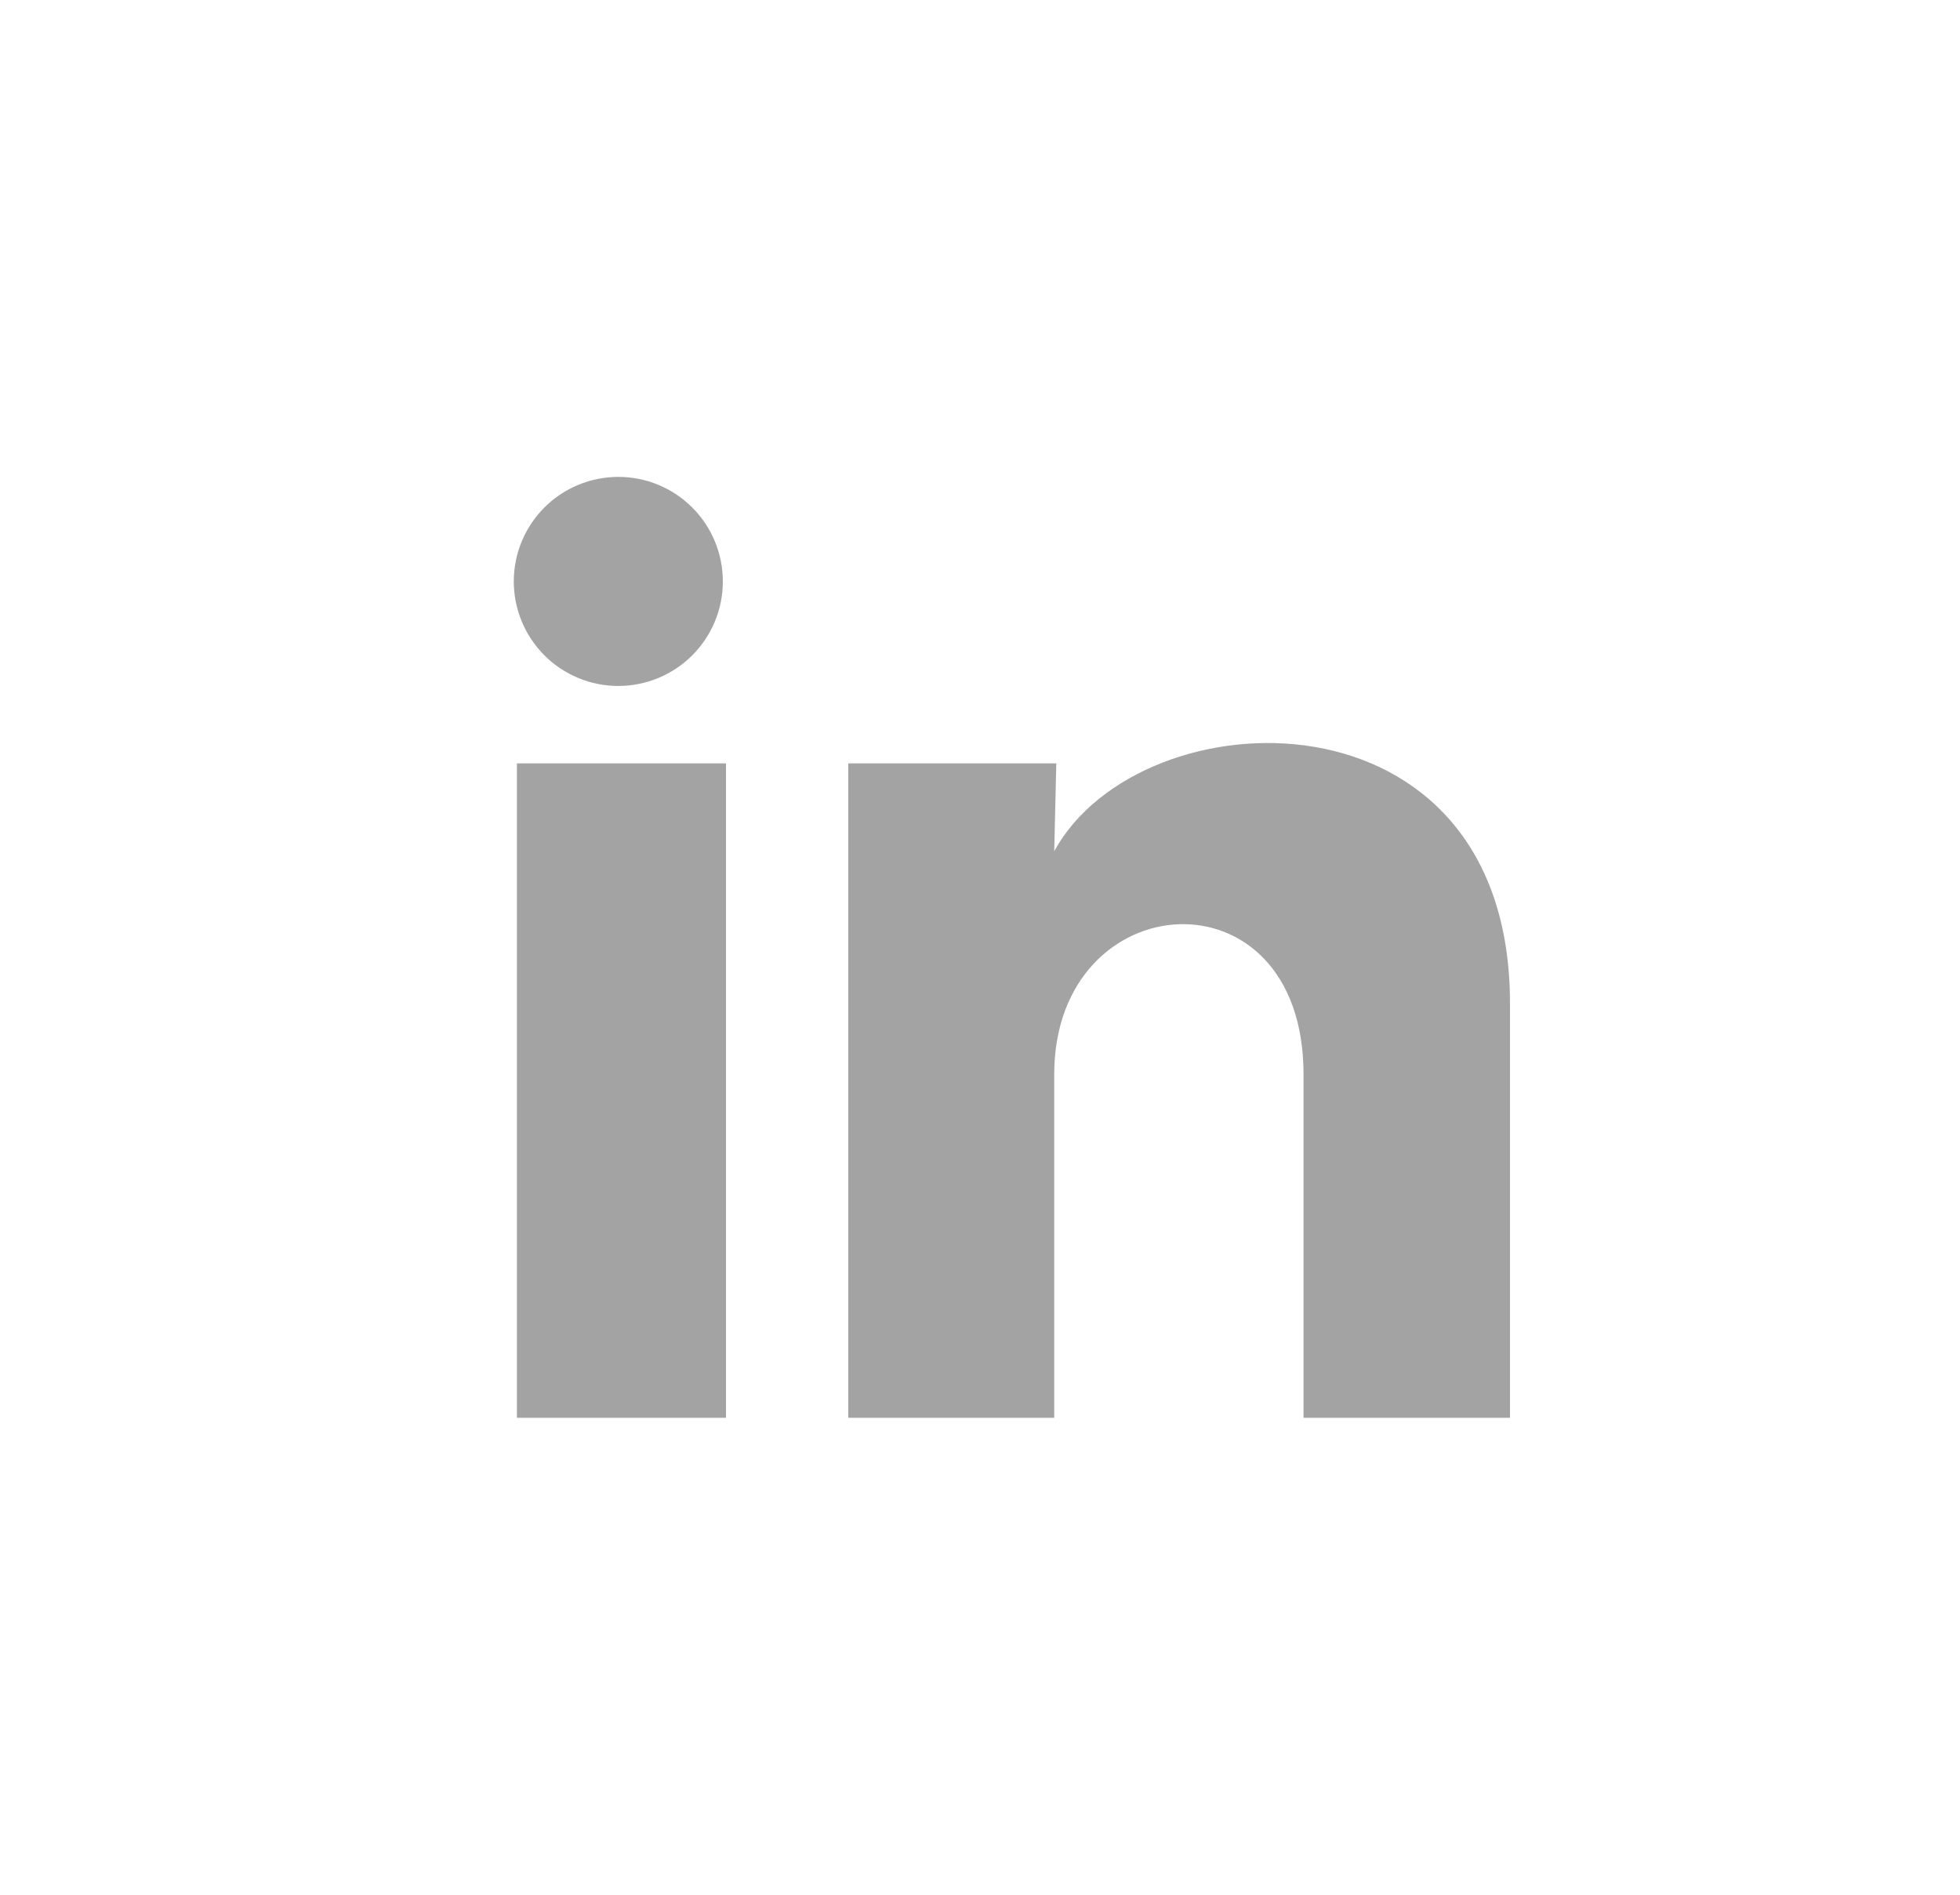 <svg width="30" height="29" viewBox="0 0 30 29" fill="none" xmlns="http://www.w3.org/2000/svg">
<path opacity="0.6" d="M11.064 8.9C11.064 9.324 10.895 9.731 10.595 10.031C10.294 10.331 9.887 10.499 9.463 10.499C9.039 10.499 8.632 10.33 8.332 10.03C8.032 9.729 7.864 9.322 7.864 8.898C7.864 8.474 8.033 8.067 8.333 7.767C8.633 7.467 9.04 7.299 9.465 7.299C9.889 7.299 10.296 7.468 10.596 7.768C10.896 8.068 11.064 8.475 11.064 8.9V8.9ZM11.112 11.684H7.912V21.7H11.112V11.684ZM16.168 11.684H12.984V21.7H16.136V16.444C16.136 13.516 19.952 13.244 19.952 16.444V21.7H23.112V15.356C23.112 10.42 17.464 10.604 16.136 13.028L16.168 11.684V11.684Z" fill="#666666"/>
</svg>
